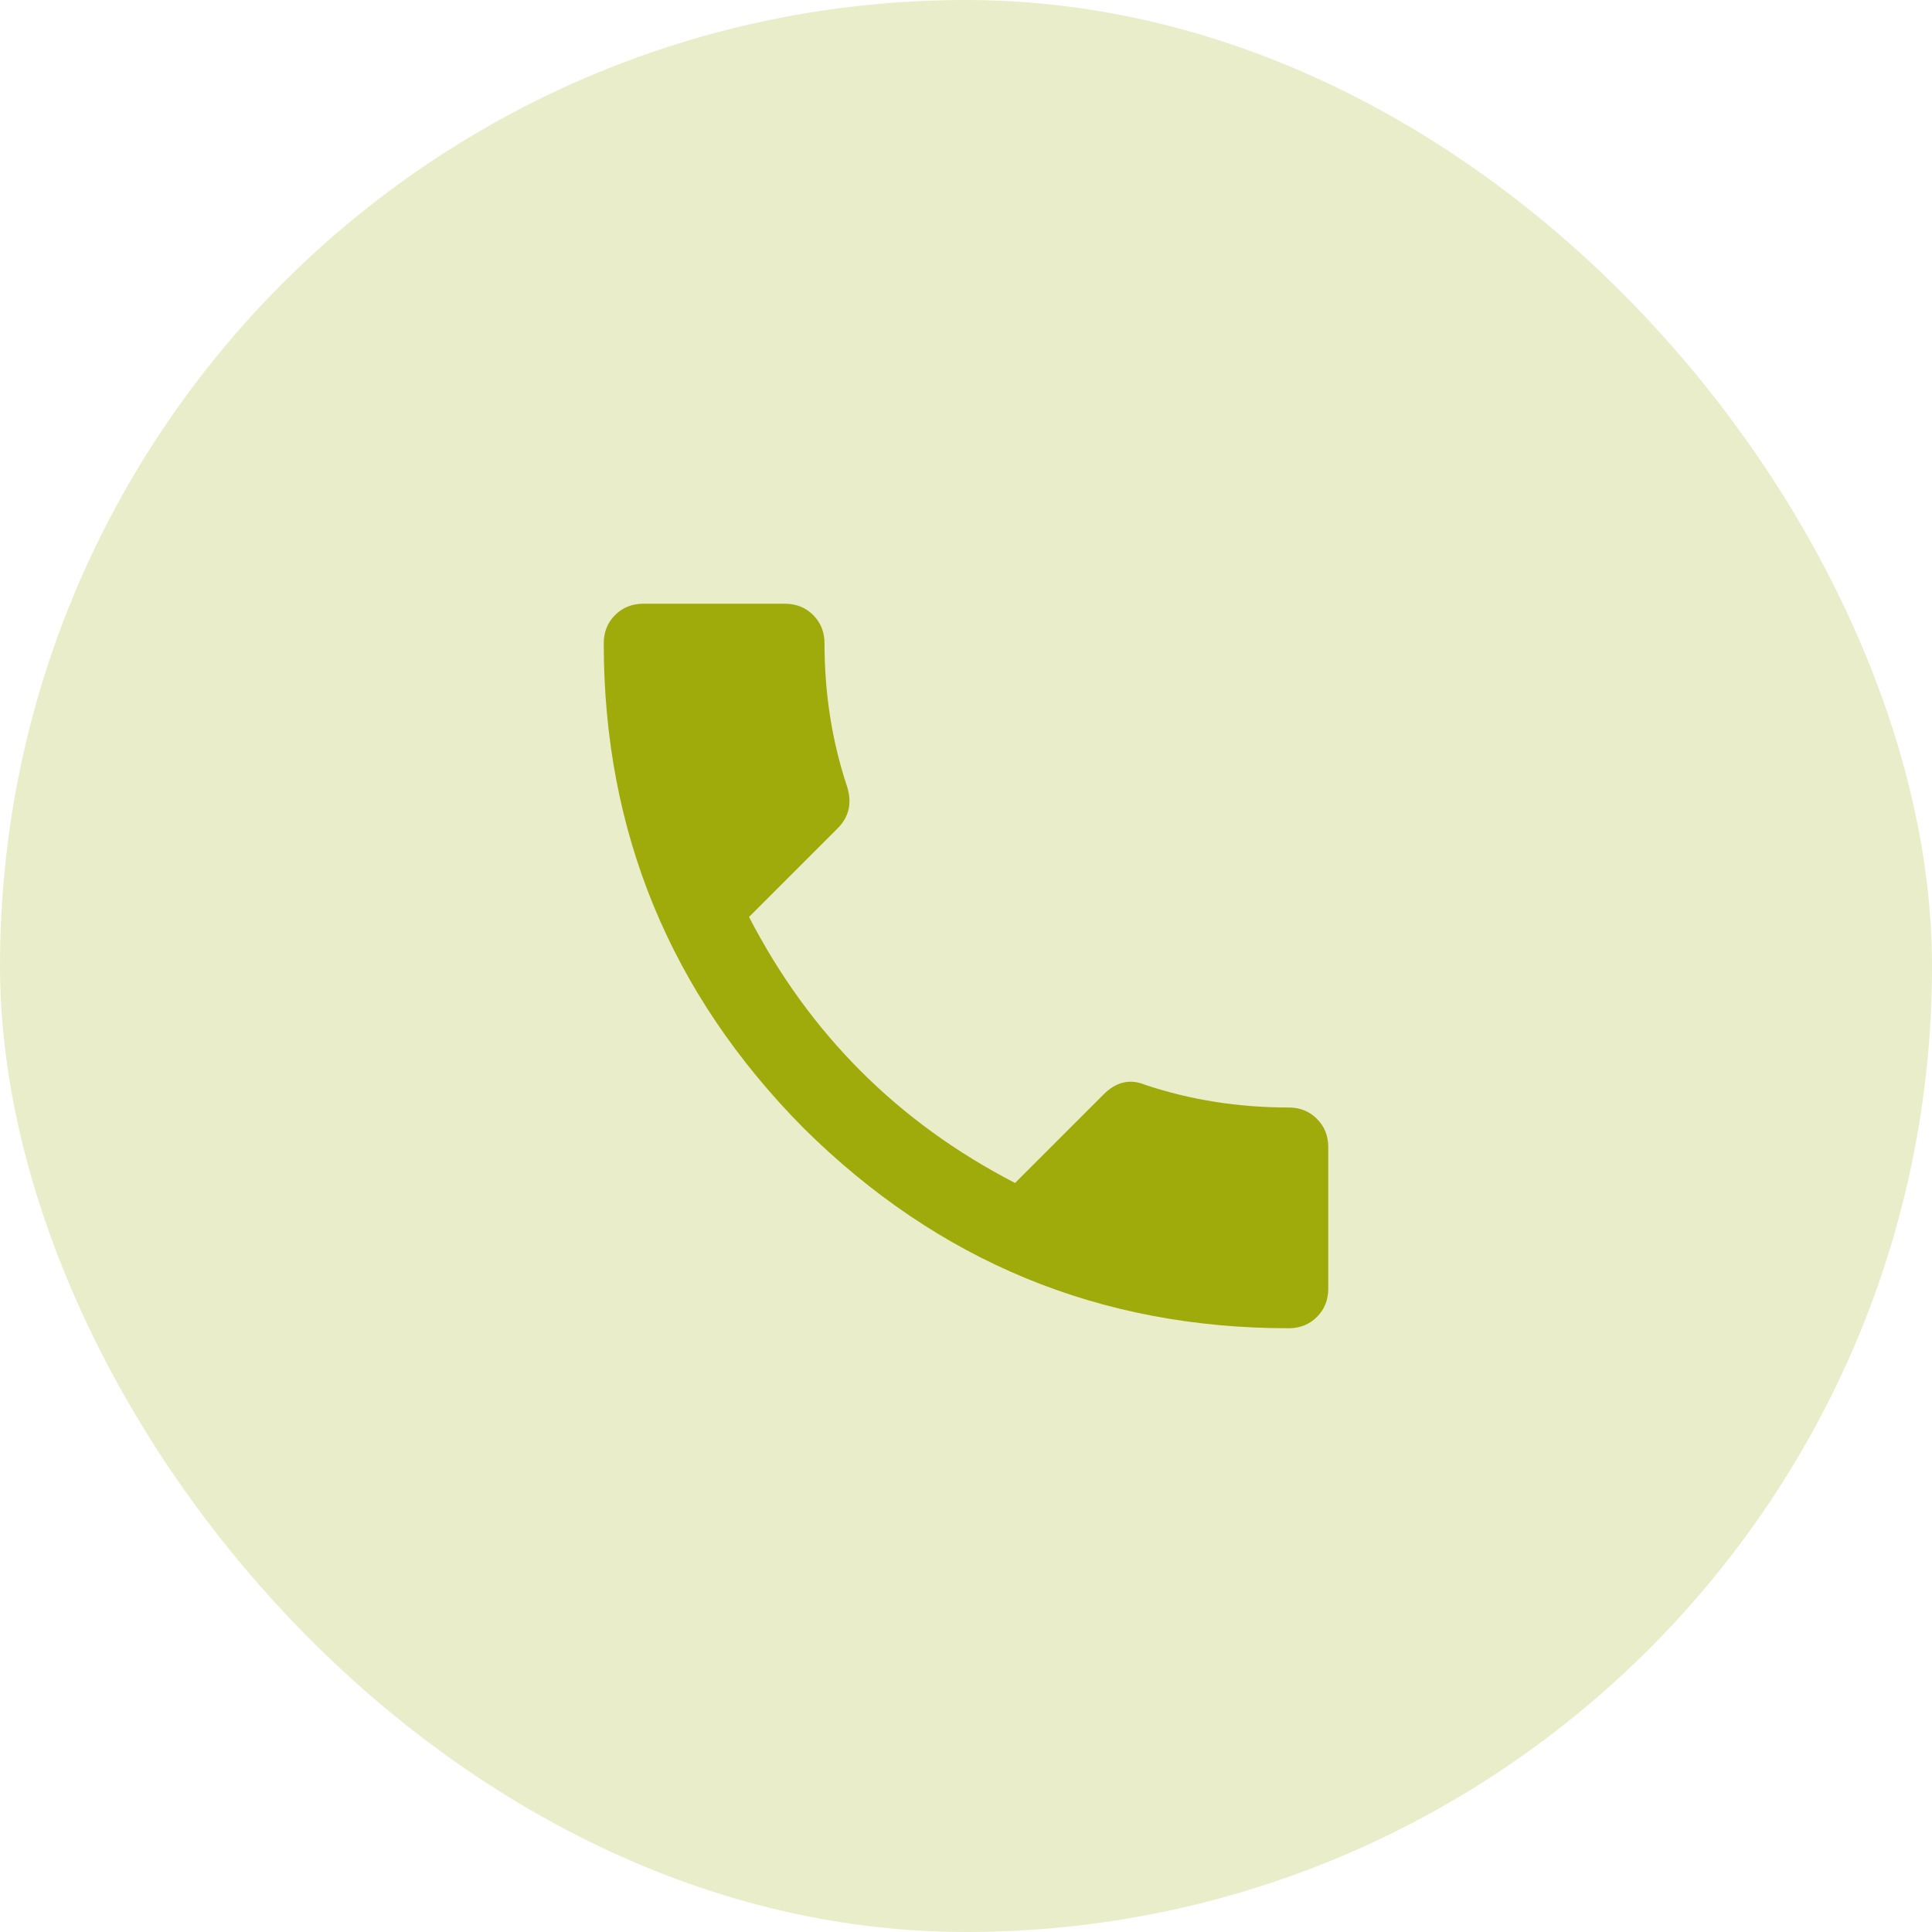<svg width="80" height="80" fill="none" xmlns="http://www.w3.org/2000/svg"><rect width="80" height="80" rx="40" fill="#EAEDCA"/><path d="M31.016 37.969c2.5 4.843 6.172 8.515 11.015 11.015l3.672-3.672c.521-.52 1.094-.65 1.719-.39 1.875.625 3.854.937 5.937.937.47 0 .86.157 1.172.47.313.312.469.702.469 1.171v5.86c0 .468-.156.859-.469 1.171-.312.313-.703.469-1.172.469-7.812 0-14.505-2.76-20.078-8.281C27.761 41.146 25 34.453 25 26.64c0-.47.156-.86.469-1.172.312-.313.703-.469 1.172-.469H32.5c.469 0 .86.156 1.172.469.312.312.469.703.469 1.172 0 2.083.312 4.062.937 5.937.208.677.078 1.25-.39 1.719l-3.672 3.672Z" fill="#9EAB0A"/></svg>